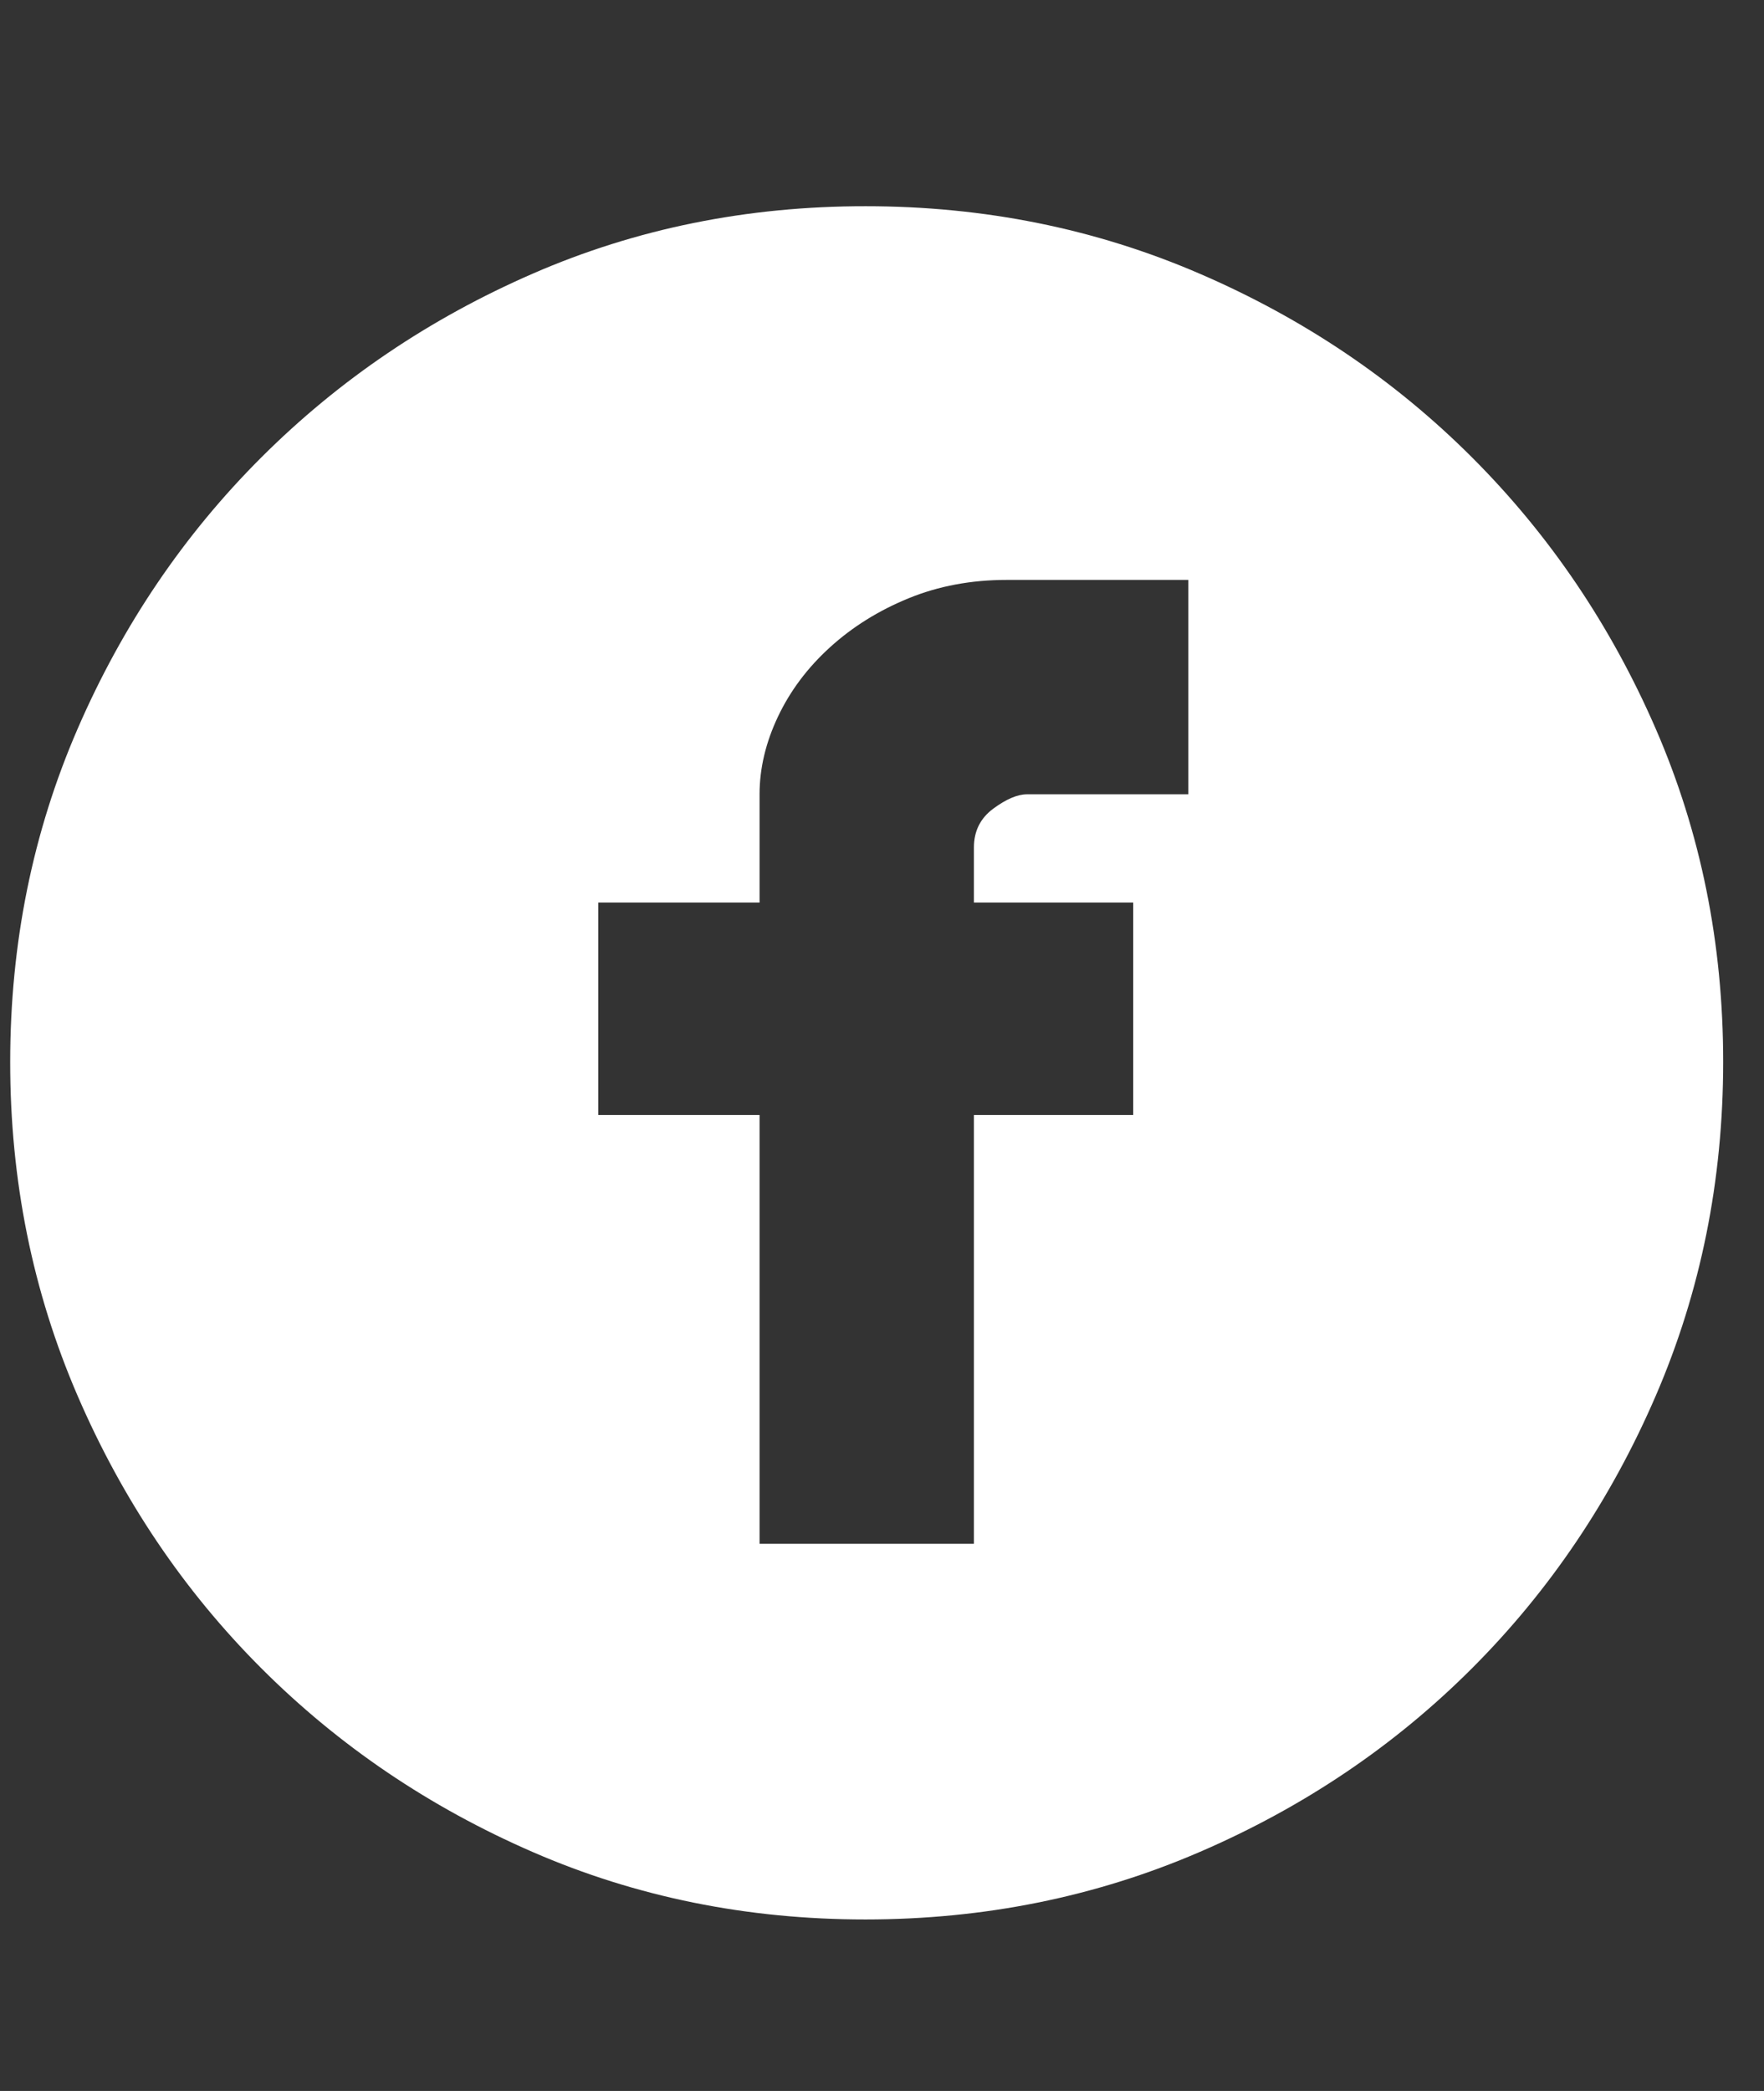 <!-- Generated by IcoMoon.io -->
<svg version="1.1" xmlns="http://www.w3.org/2000/svg" width="27" height="32" viewBox="0 0 27 32">
<rect x="0" y="0" width="27" height="32" fill="#333333" stroke="none"/>
<title>untitled91</title>
<path d="M13.25 3.156q2.719 0 5.109 1.031t4.172 2.813 2.813 4.156 1.031 5.094-1.031 5.109-2.813 4.172-4.172 2.813-5.109 1.031-5.094-1.031-4.156-2.813-2.813-4.172-1.031-5.109 1.031-5.094 2.813-4.156 4.156-2.813 5.094-1.031zM18.188 8.875h-2.781q-0.813 0-1.5 0.281t-1.203 0.75-0.797 1.063-0.281 1.188v1.656h-2.469v3.25h2.469v6.563h3.281v-6.563h2.438v-3.25h-2.438v-0.844q0-0.375 0.297-0.594t0.516-0.219h2.469v-3.281z" fill="#FFFFFF"></path>
</svg>
